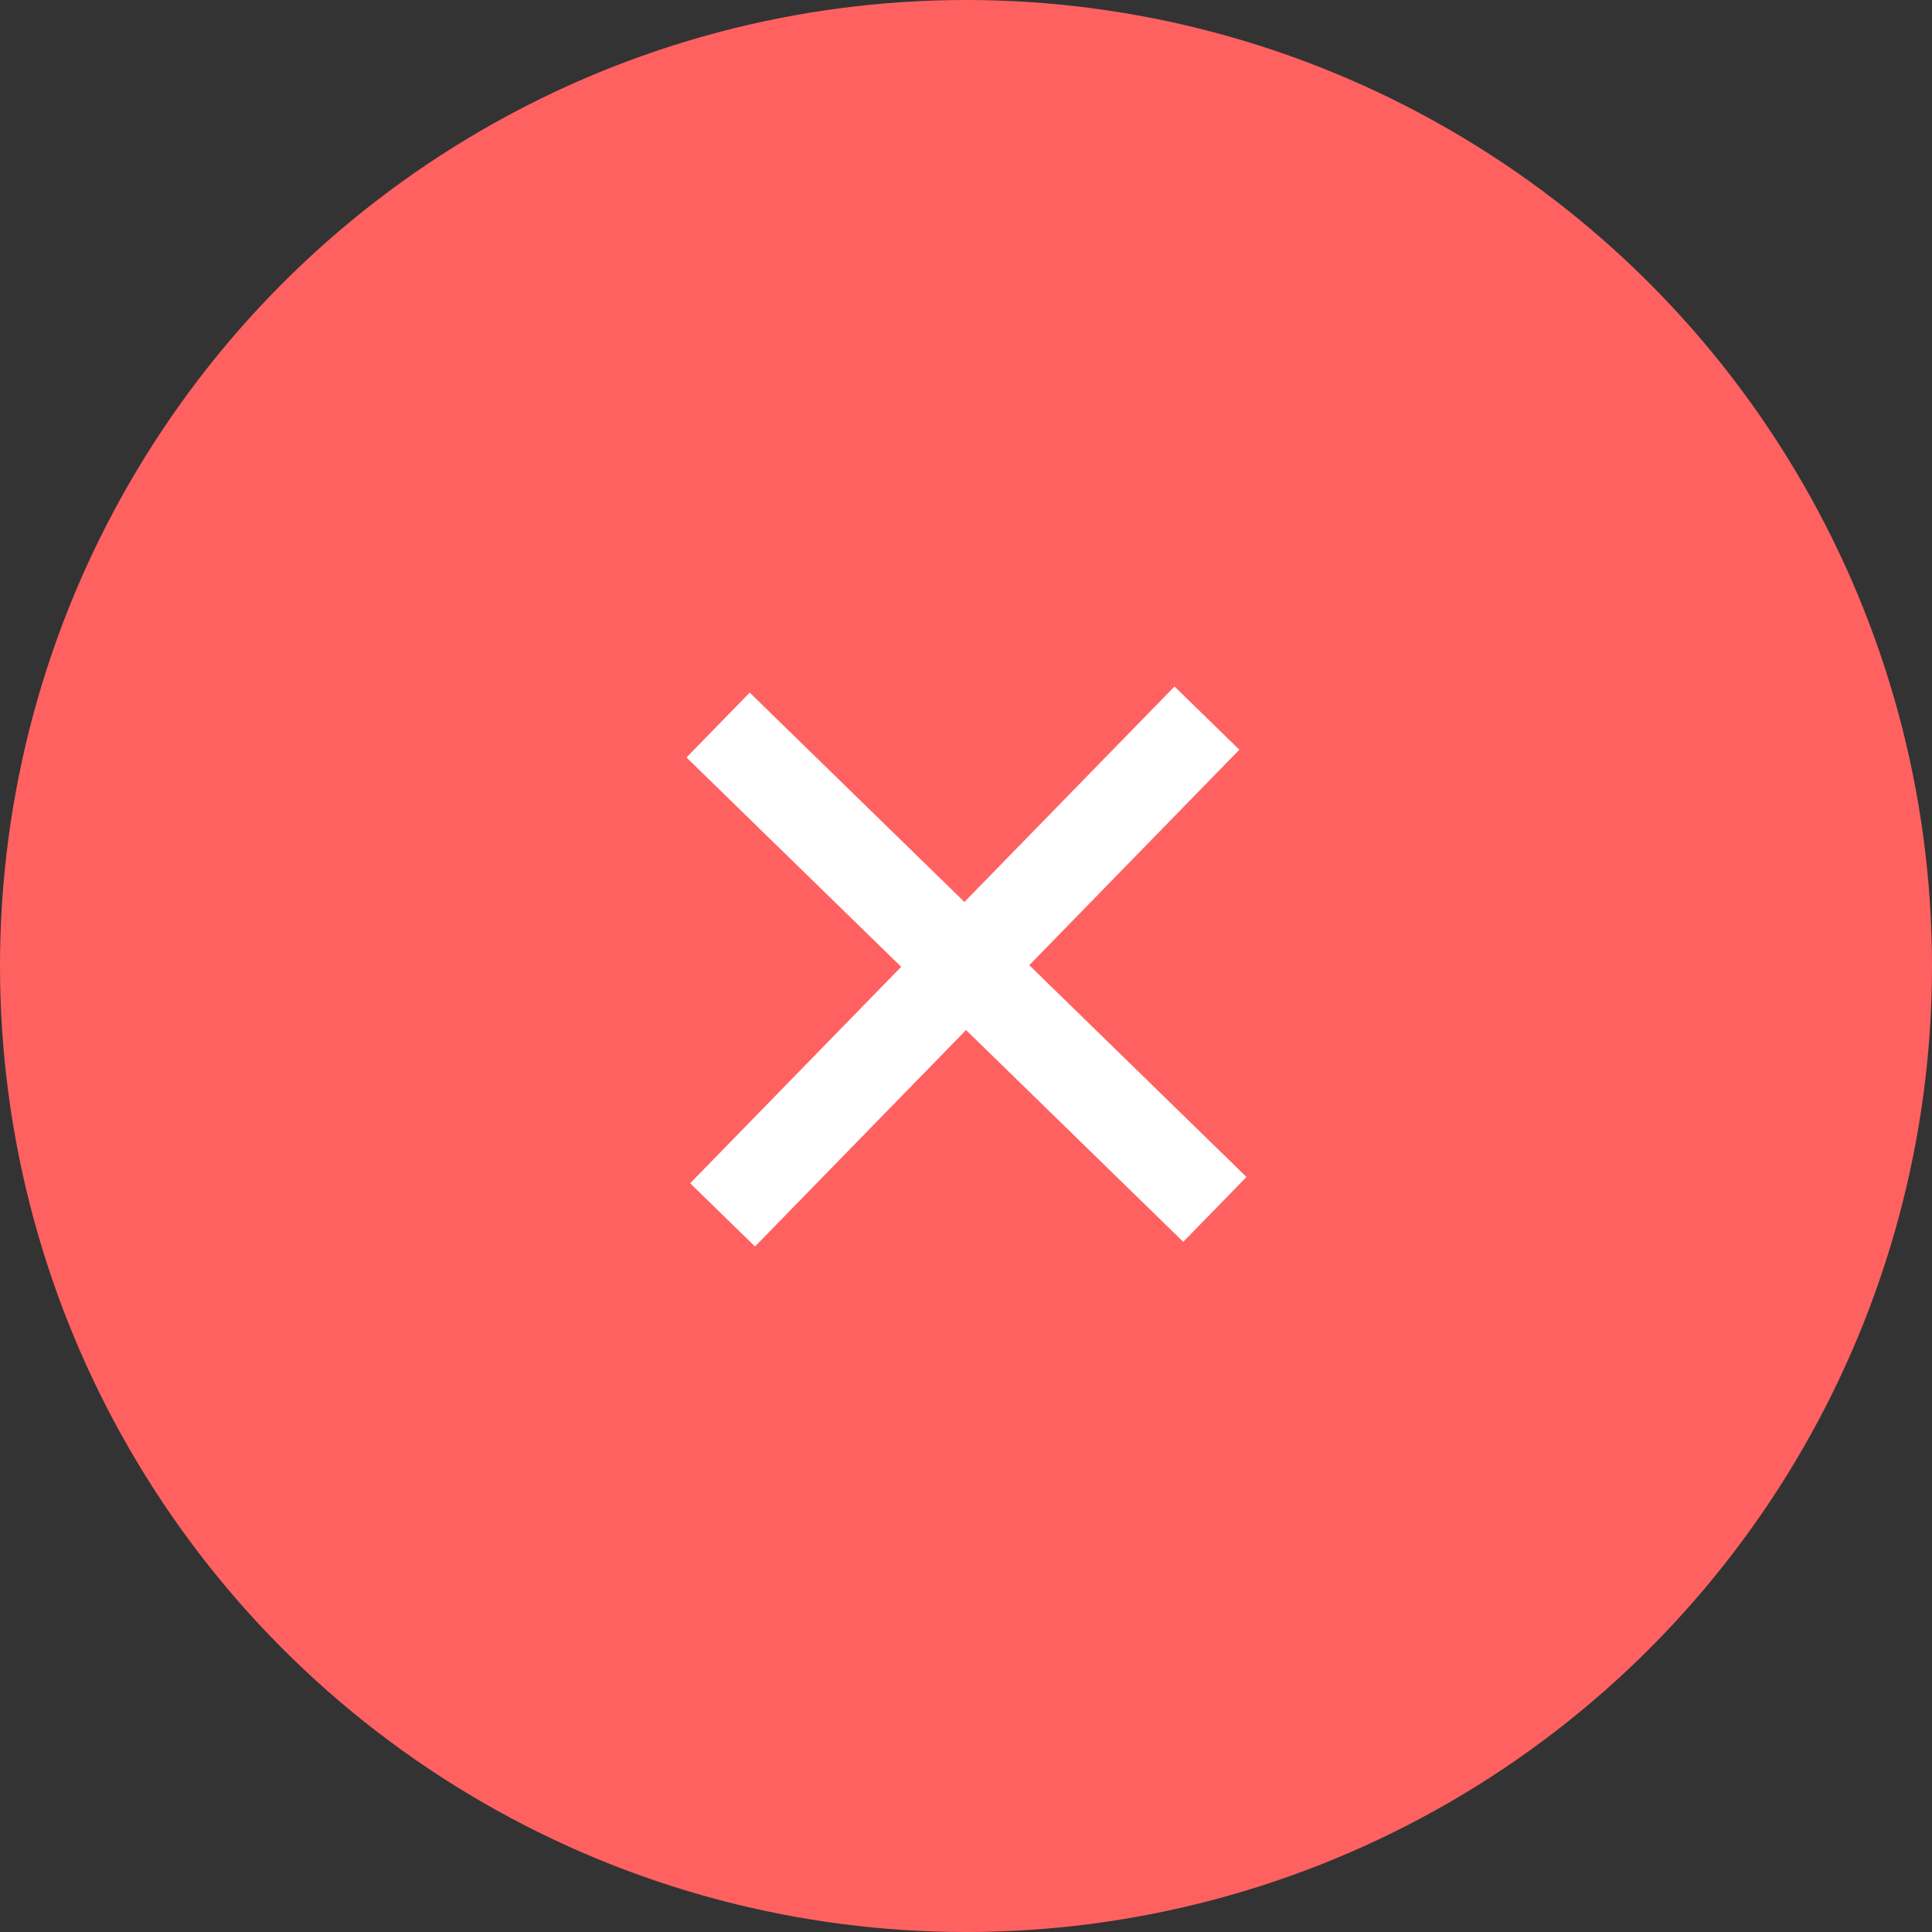 <?xml version="1.0" encoding="UTF-8" standalone="no"?>
<svg width="32px" height="32px" viewBox="0 0 64 64" version="1.1" xmlns="http://www.w3.org/2000/svg" xmlns:xlink="http://www.w3.org/1999/xlink">
    <rect x="0" y="0" width="64" height="64" fill="#333333" stroke="none"/>
    <!-- Generator: Sketch 3.6.1 (26313) - http://www.bohemiancoding.com/sketch -->
    <title>check copy 5</title>
    <desc>Created with Sketch.</desc>
    <defs></defs>
    <g id="BT-PP-Checkout-Demo" stroke="none" stroke-width="1" fill="none" fill-rule="evenodd">
        <g id="Response-Copy" transform="translate(-539, -362)">
            <g id="check-copy-5" transform="translate(539, 362)">
                <circle id="Oval-215" fill="#FF6161" cx="32" cy="32" r="32"></circle>
                <path d="M24.984,39.17 L38.934,24.862" id="long" stroke="#FFFFFF" stroke-width="3" stroke-linecap="square"></path>
                <path d="M25.041,39.195 L38.992,24.887" id="long" stroke="#FFFFFF" stroke-width="3" stroke-linecap="square" transform="translate(32.016, 32.041) rotate(-90) translate(-32.016, -32.041) "></path>
            </g>
        </g>
    </g>
</svg>